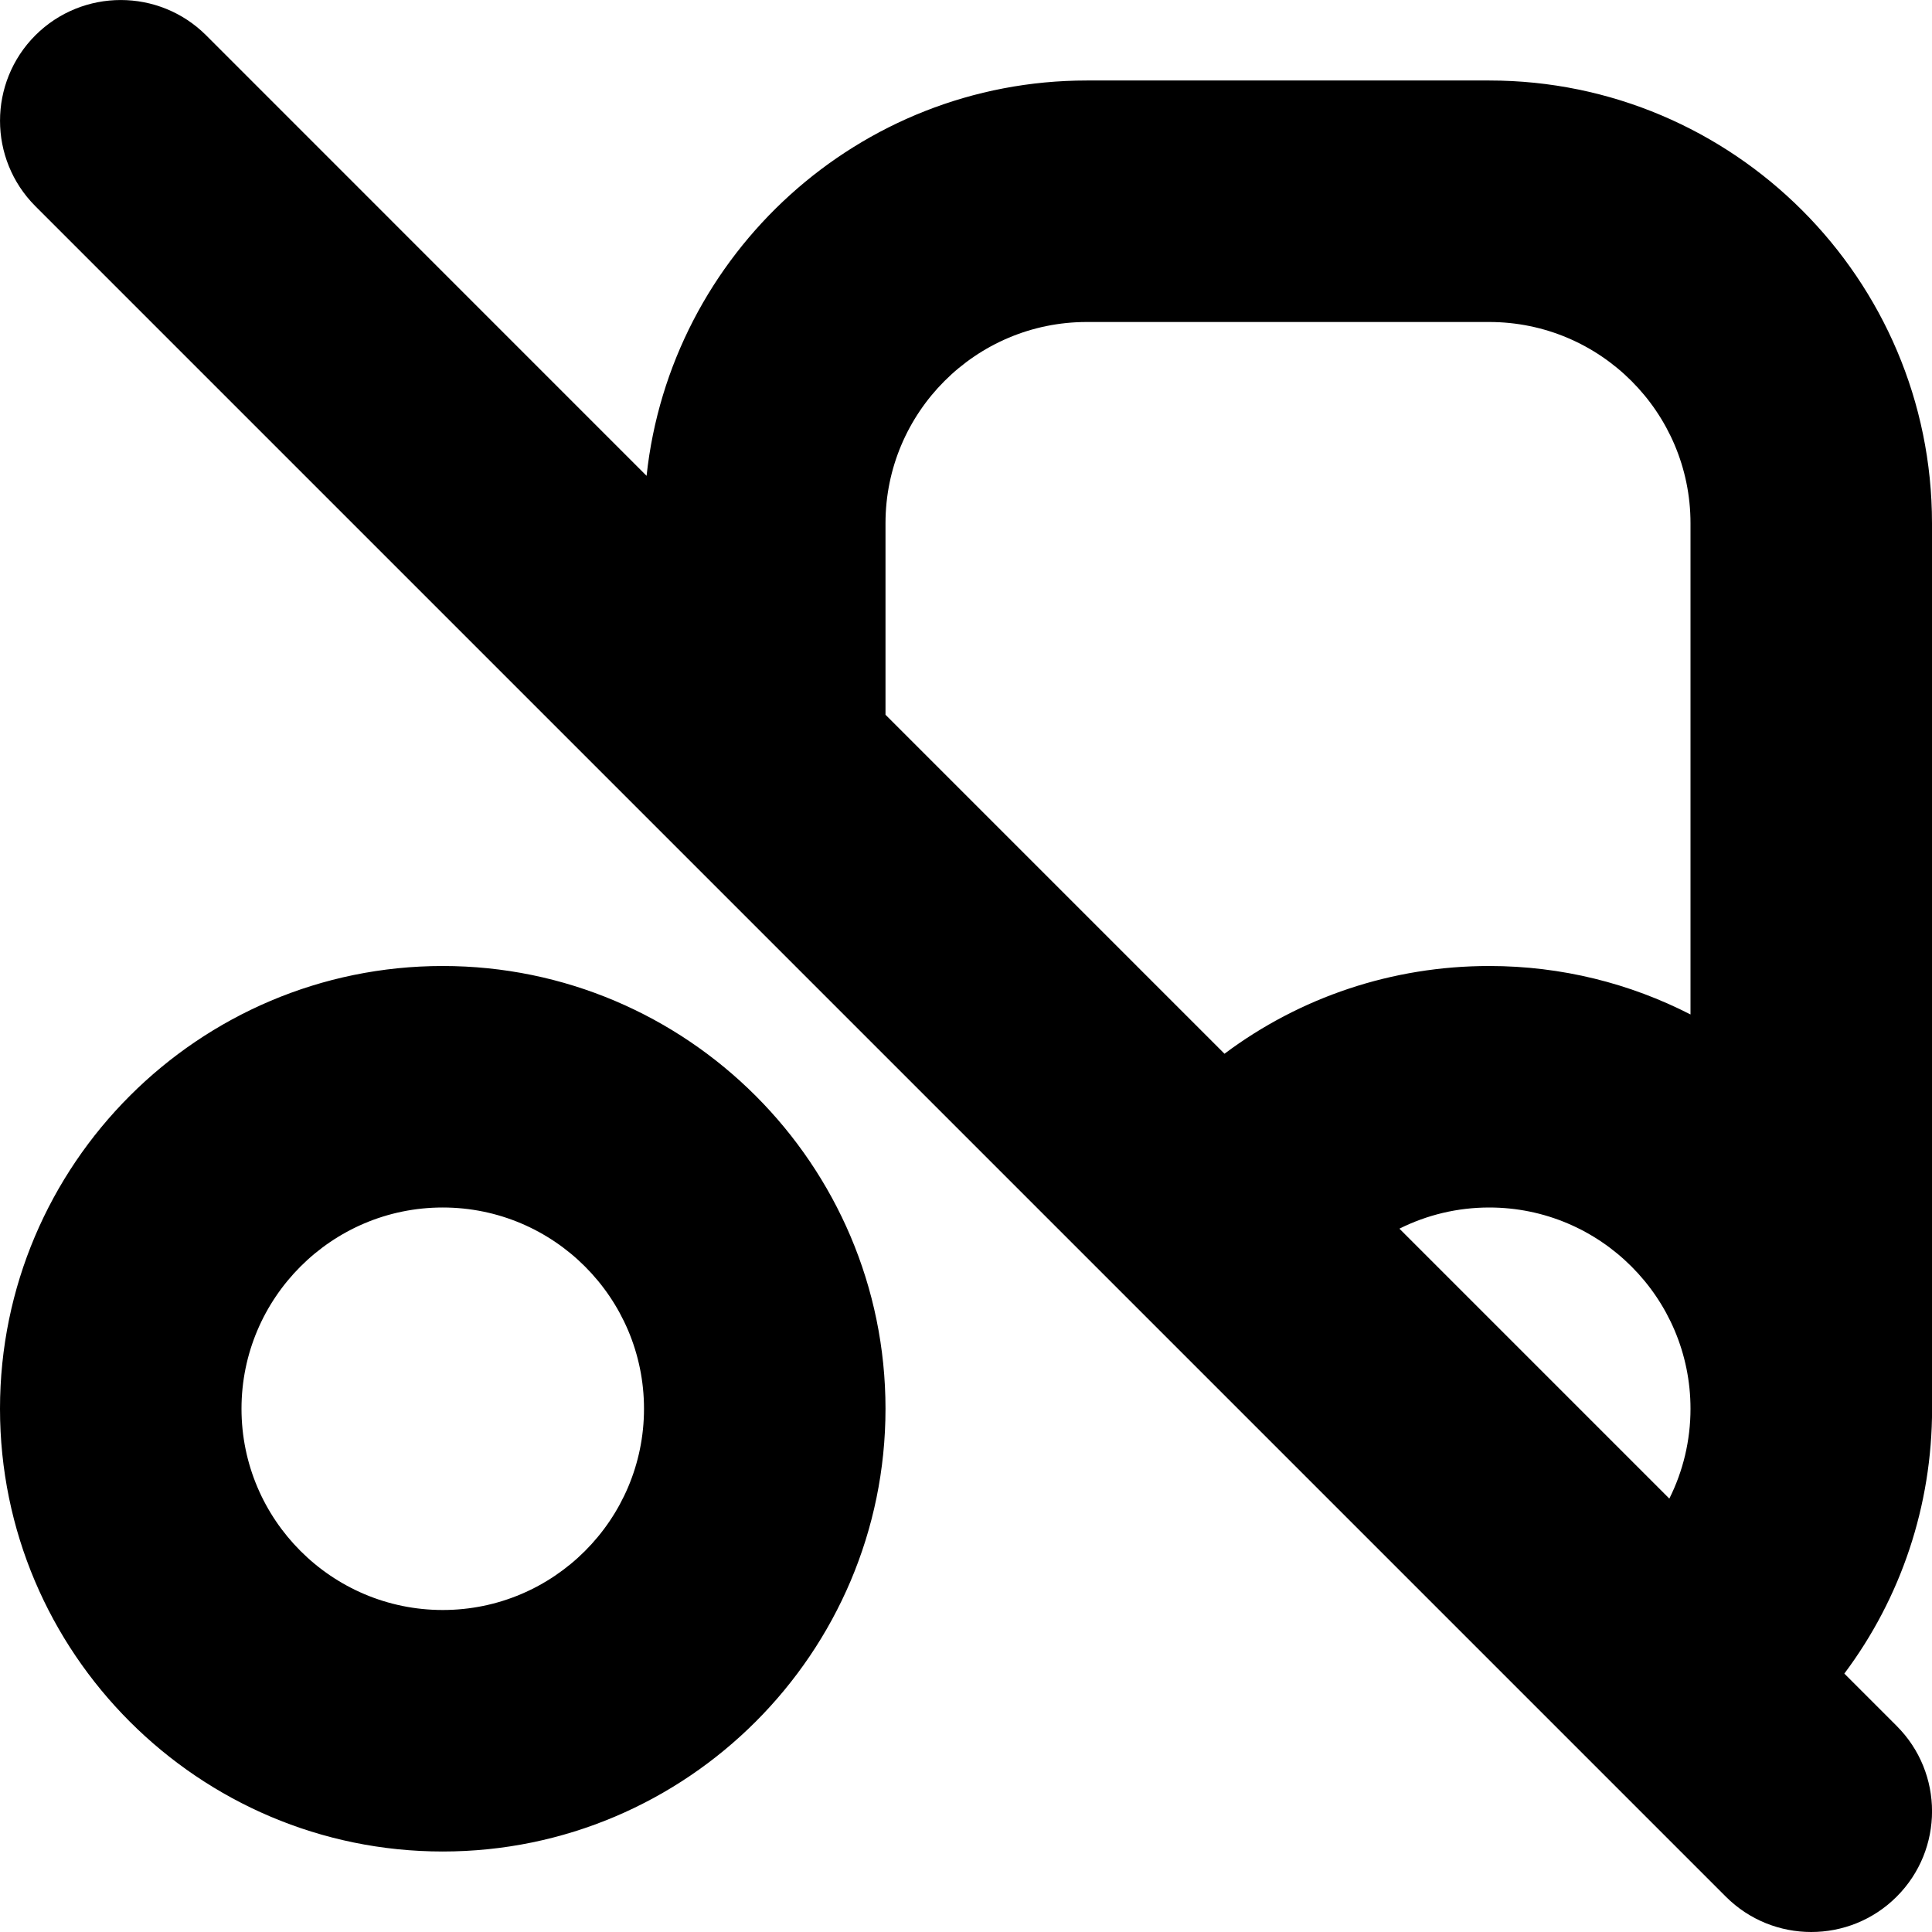 <?xml version="1.0" encoding="UTF-8"?>
<svg xmlns="http://www.w3.org/2000/svg" id="Layer_1" data-name="Layer 1" viewBox="0 0 24 24">
  <path d="m5.5,12c-3.032,0-5.5,2.467-5.5,5.5s2.468,5.5,5.5,5.5,5.5-2.467,5.5-5.5-2.468-5.5-5.5-5.5Zm0,8c-1.379,0-2.5-1.122-2.5-2.5s1.121-2.5,2.5-2.5,2.5,1.122,2.5,2.5-1.121,2.5-2.5,2.5ZM24,6.5c0-3.033-2.468-5.5-5.5-5.5h-5c-2.833,0-5.173,2.154-5.468,4.911L2.561.439C1.975-.146,1.025-.146.439.439-.146,1.025-.146,1.975.439,2.561l21,21c.293.293.677.439,1.061.439s.768-.146,1.061-.439c.586-.585.586-1.536,0-2.121l-.65-.65c.703-.939,1.09-2.085,1.09-3.289V6.5Zm-13,0c0-1.378,1.121-2.5,2.5-2.5h5c1.379,0,2.5,1.122,2.5,2.5v6.102c-.751-.385-1.6-.602-2.5-.602-1.205,0-2.35.387-3.289,1.09l-4.211-4.211v-2.379Zm6.384,8.763c.342-.171.722-.263,1.116-.263,1.379,0,2.5,1.122,2.5,2.5,0,.394-.092.775-.263,1.116l-3.354-3.354Z"/>
</svg>
